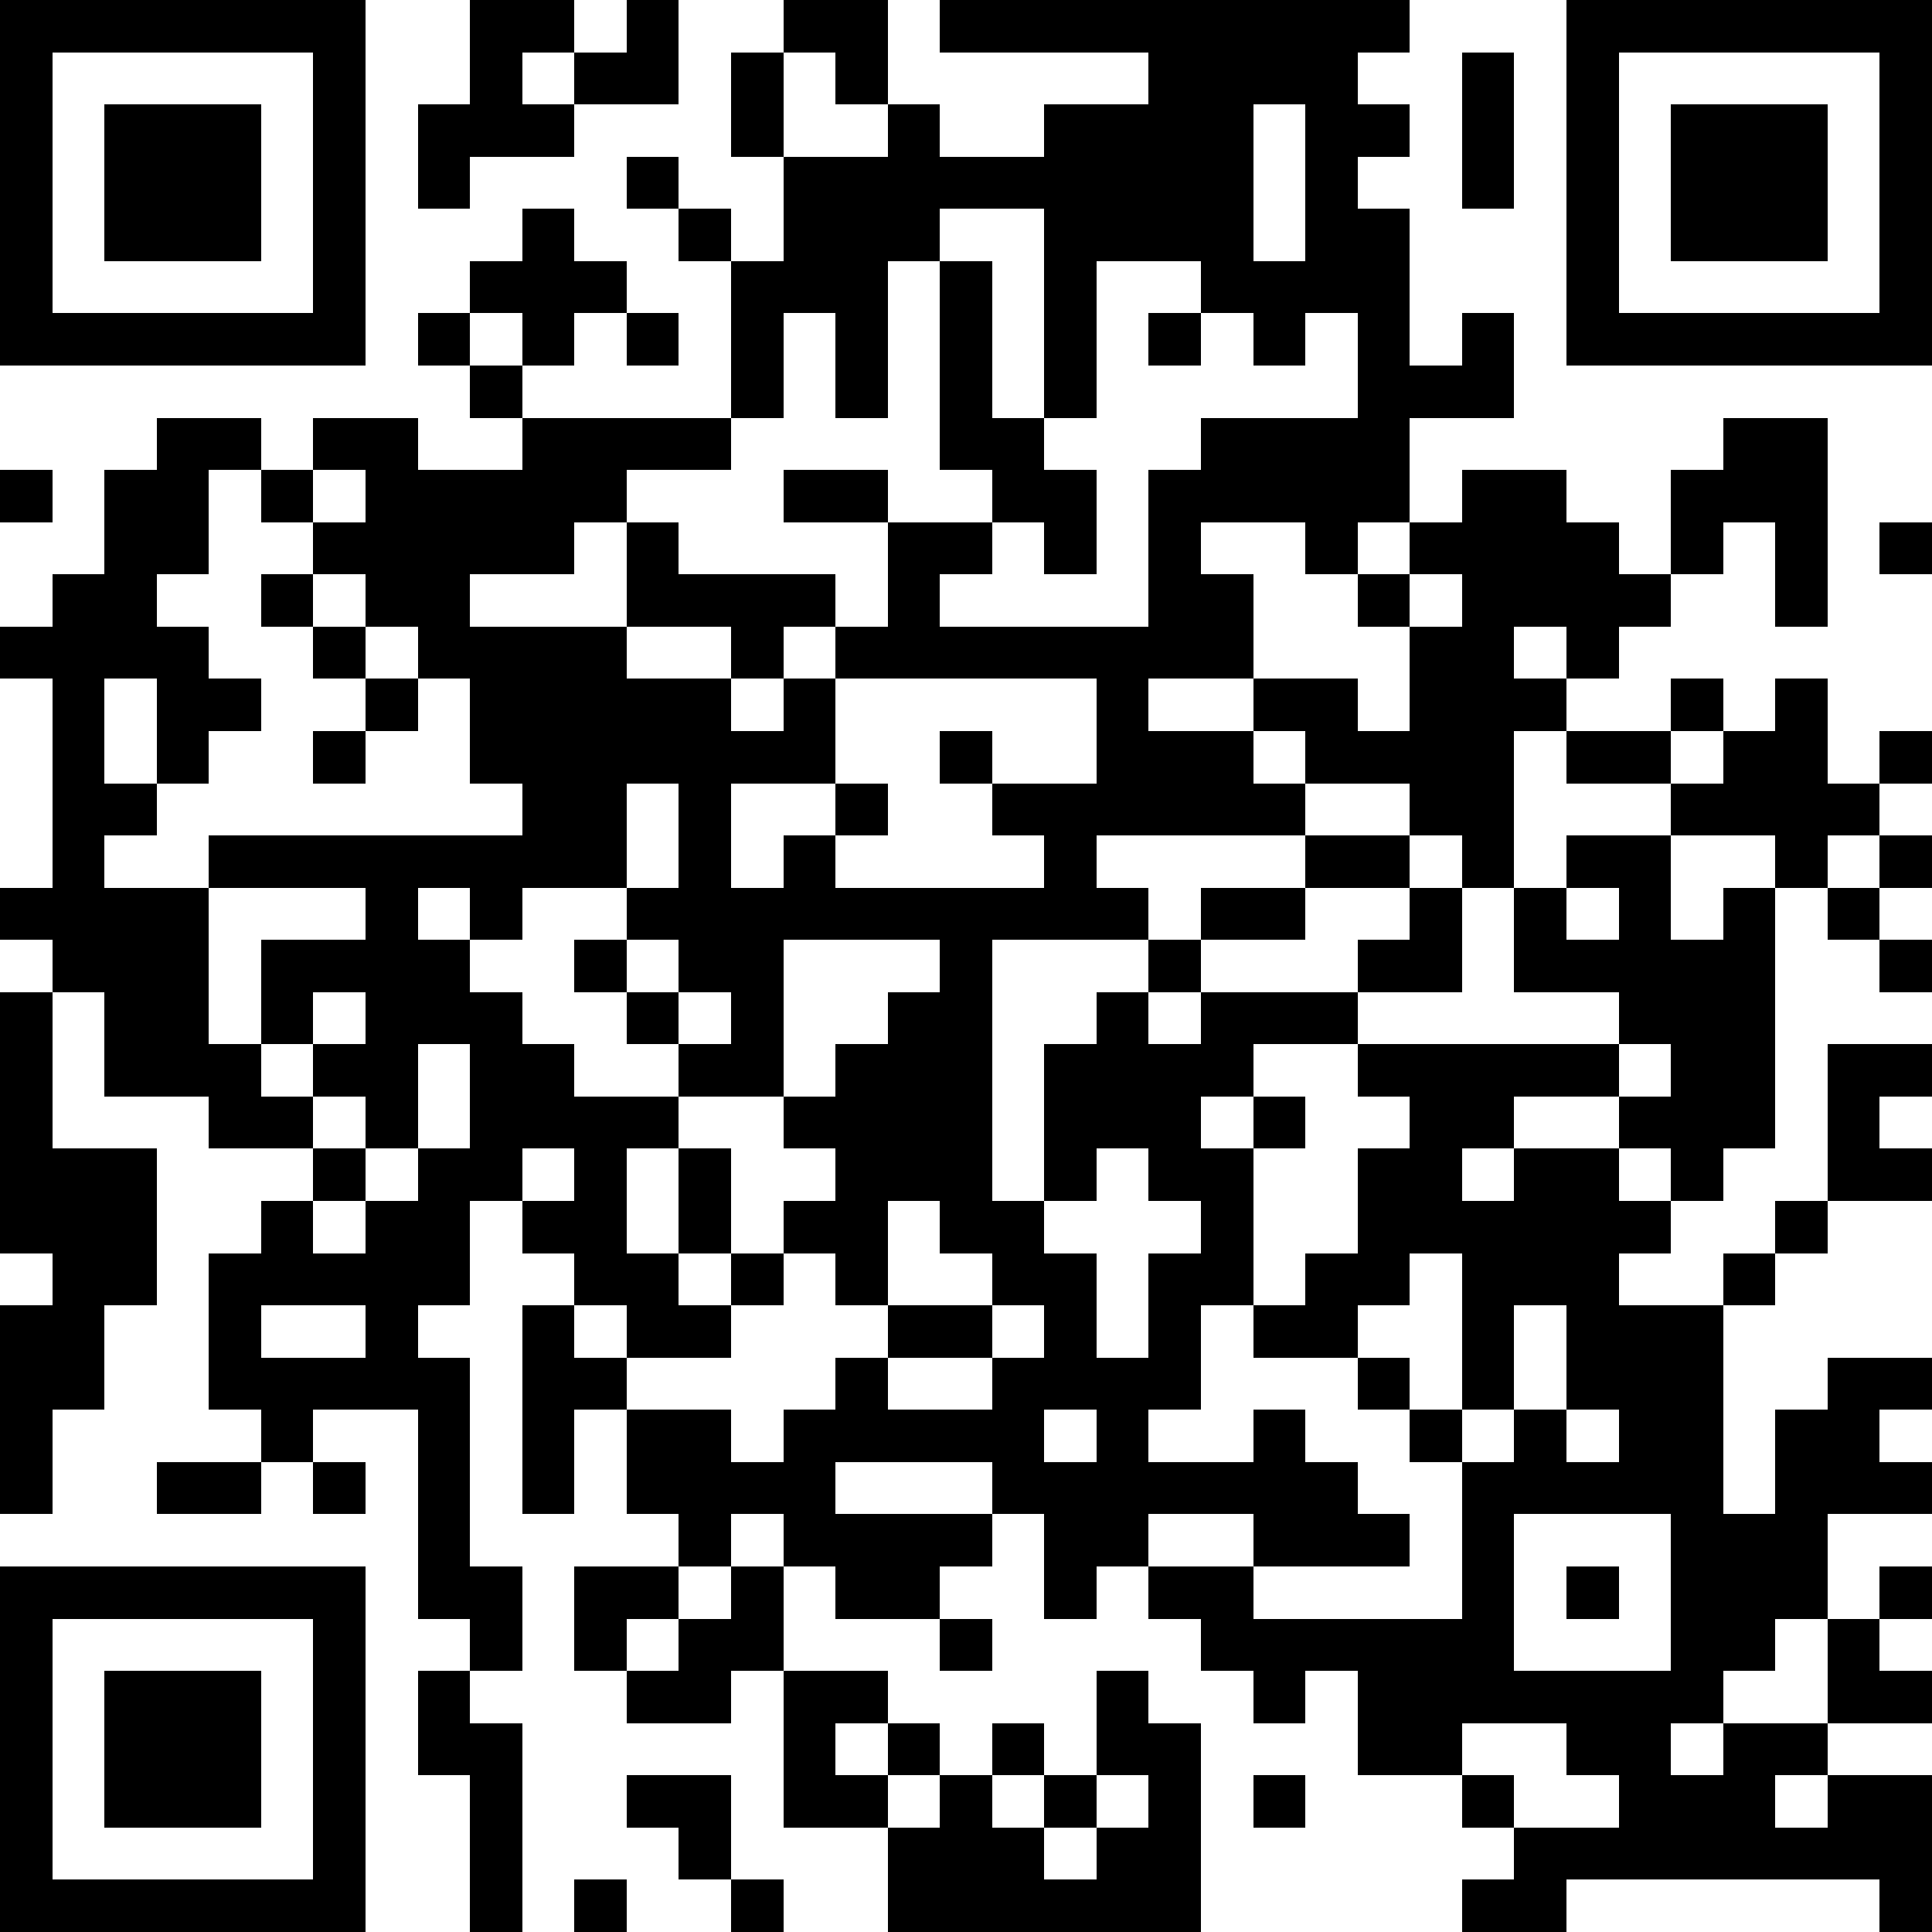 <?xml version="1.0" standalone="yes"?><svg version="1.1" xmlns="http://www.w3.org/2000/svg" xmlns:xlink="http://www.w3.org/1999/xlink" xmlns:ev="http://www.w3.org/2001/xml-events" width="407" height="407" shape-rendering="crispEdges"><path d="M0 0h7v7h-7zM9 0h2v1h-1v1h1v-1h1v-1h1v2h-2v1h-2v1h-1v-2h1zM15 0h2v2h-1v-1h-1zM18 0h9v1h-1v1h1v1h-1v1h1v3h1v-1h1v2h-2v2h-1v1h-1v-1h-2v1h1v2h-2v1h2v-1h2v1h1v-2h-1v-1h1v-1h1v-1h2v1h1v1h1v-2h1v-1h2v4h-1v-2h-1v1h-1v1h-1v1h-1v-1h-1v1h1v1h-1v3h-1v-1h-1v-1h-2v-1h-1v1h1v1h-4v1h1v1h-3v5h1v-3h1v-1h1v-1h1v-1h2v-1h2v1h-2v1h-2v1h-1v1h1v-1h3v-1h1v-1h1v2h-2v1h-2v1h-1v1h1v-1h1v1h-1v3h-1v2h-1v1h2v-1h1v1h1v1h1v1h-3v-1h-2v1h-1v1h-1v-2h-1v-1h-3v1h3v1h-1v1h-2v-1h-1v-1h-1v1h-1v-1h-1v-2h-1v2h-1v-4h1v-1h-1v-1h-1v2h-1v1h1v4h1v2h-1v-1h-1v-4h-2v1h-1v-1h-1v-3h1v-1h1v-1h-2v-1h-2v-2h-1v-1h-1v-1h1v-4h-1v-1h1v-1h1v-2h1v-1h2v1h-1v2h-1v1h1v1h1v1h-1v1h-1v-2h-1v2h1v1h-1v1h2v-1h6v-1h-1v-2h-1v-1h-1v-1h-1v-1h-1v-1h1v-1h2v1h2v-1h-1v-1h-1v-1h1v-1h1v-1h1v1h1v1h-1v1h-1v-1h-1v1h1v1h4v-3h-1v-1h-1v-1h1v1h1v1h1v-2h-1v-2h1v2h2v-1h1v1h2v-1h2v-1h-4zM30 0h7v7h-7zM1 1v5h5v-5zM28 1h1v3h-1zM31 1v5h5v-5zM2 2h3v3h-3zM24 2v3h1v-3zM32 2h3v3h-3zM18 4v1h-1v3h-1v-2h-1v2h-1v1h-2v1h-1v1h-2v1h3v-2h1v1h3v1h-1v1h-1v-1h-2v1h2v1h1v-1h1v-1h1v-2h-2v-1h2v1h2v-1h-1v-4h1v3h1v-4zM21 5v3h-1v1h1v2h-1v-1h-1v1h-1v1h4v-3h1v-1h3v-2h-1v1h-1v-1h-1v-1zM12 6h1v1h-1zM22 6h1v1h-1zM0 9h1v1h-1zM6 9v1h1v-1zM36 10h1v1h-1zM5 11h1v1h-1zM27 11v1h1v-1zM6 12h1v1h-1zM7 13h1v1h-1zM16 13v2h-2v2h1v-1h1v-1h1v1h-1v1h4v-1h-1v-1h-1v-1h1v1h2v-2zM32 13h1v1h-1zM34 13h1v2h1v-1h1v1h-1v1h-1v1h-1v-1h-2v-1h-2v-1h2v1h1v-1h1zM6 14h1v1h-1zM12 15v2h-2v1h-1v-1h-1v1h1v1h1v1h1v1h2v-1h-1v-1h-1v-1h1v-1h1v-2zM30 16h2v2h1v-1h1v5h-1v1h-1v-1h-1v-1h-2v1h-1v1h1v-1h2v1h1v1h-1v1h2v-1h1v-1h1v-3h2v1h-1v1h1v1h-2v1h-1v1h-1v4h1v-2h1v-1h2v1h-1v1h1v1h-2v2h-1v1h-1v1h-1v1h1v-1h2v-2h1v-1h1v1h-1v1h1v1h-2v1h-1v1h1v-1h2v3h-1v-1h-6v1h-2v-1h1v-1h-1v-1h-2v-2h-1v1h-1v-1h-1v-1h-1v-1h2v1h4v-3h-1v-1h-1v-1h-2v-1h1v-1h1v-2h1v-1h-1v-1h5v-1h-2v-2h1zM36 16h1v1h-1zM4 17v3h1v-2h2v-1zM30 17v1h1v-1zM35 17h1v1h-1zM12 18v1h1v-1zM15 18v3h-2v1h-1v2h1v-2h1v2h-1v1h1v-1h1v-1h1v-1h-1v-1h1v-1h1v-1h1v-1zM36 18h1v1h-1zM0 19h1v3h2v3h-1v2h-1v2h-1v-4h1v-1h-1zM6 19v1h-1v1h1v-1h1v-1zM13 19v1h1v-1zM8 20v2h-1v-1h-1v1h1v1h-1v1h1v-1h1v-1h1v-2zM31 20v1h1v-1zM10 22v1h1v-1zM21 22v1h-1v1h1v2h1v-2h1v-1h-1v-1zM17 23v2h-1v-1h-1v1h-1v1h-2v-1h-1v1h1v1h2v1h1v-1h1v-1h1v-1h2v-1h-1v-1zM27 24v1h-1v1h1v1h1v-3zM5 25v1h2v-1zM19 25v1h-2v1h2v-1h1v-1zM29 25v2h-1v1h1v-1h1v-2zM20 27v1h1v-1zM30 27v1h1v-1zM3 28h2v1h-2zM6 28h1v1h-1zM29 29v3h3v-3zM0 30h7v7h-7zM11 30h2v1h-1v1h-1zM14 30h1v2h-1v1h-2v-1h1v-1h1zM30 30h1v1h-1zM1 31v5h5v-5zM18 31h1v1h-1zM2 32h3v3h-3zM8 32h1v1h1v4h-1v-3h-1zM15 32h2v1h-1v1h1v-1h1v1h-1v1h-2zM21 32h1v1h1v4h-6v-2h1v-1h1v-1h1v1h-1v1h1v-1h1zM28 33v1h1v1h2v-1h-1v-1zM12 34h2v2h-1v-1h-1zM21 34v1h-1v1h1v-1h1v-1zM24 34h1v1h-1zM11 36h1v1h-1zM14 36h1v1h-1z" style="fill:#000" transform="translate(0,0) scale(11)"/></svg>
